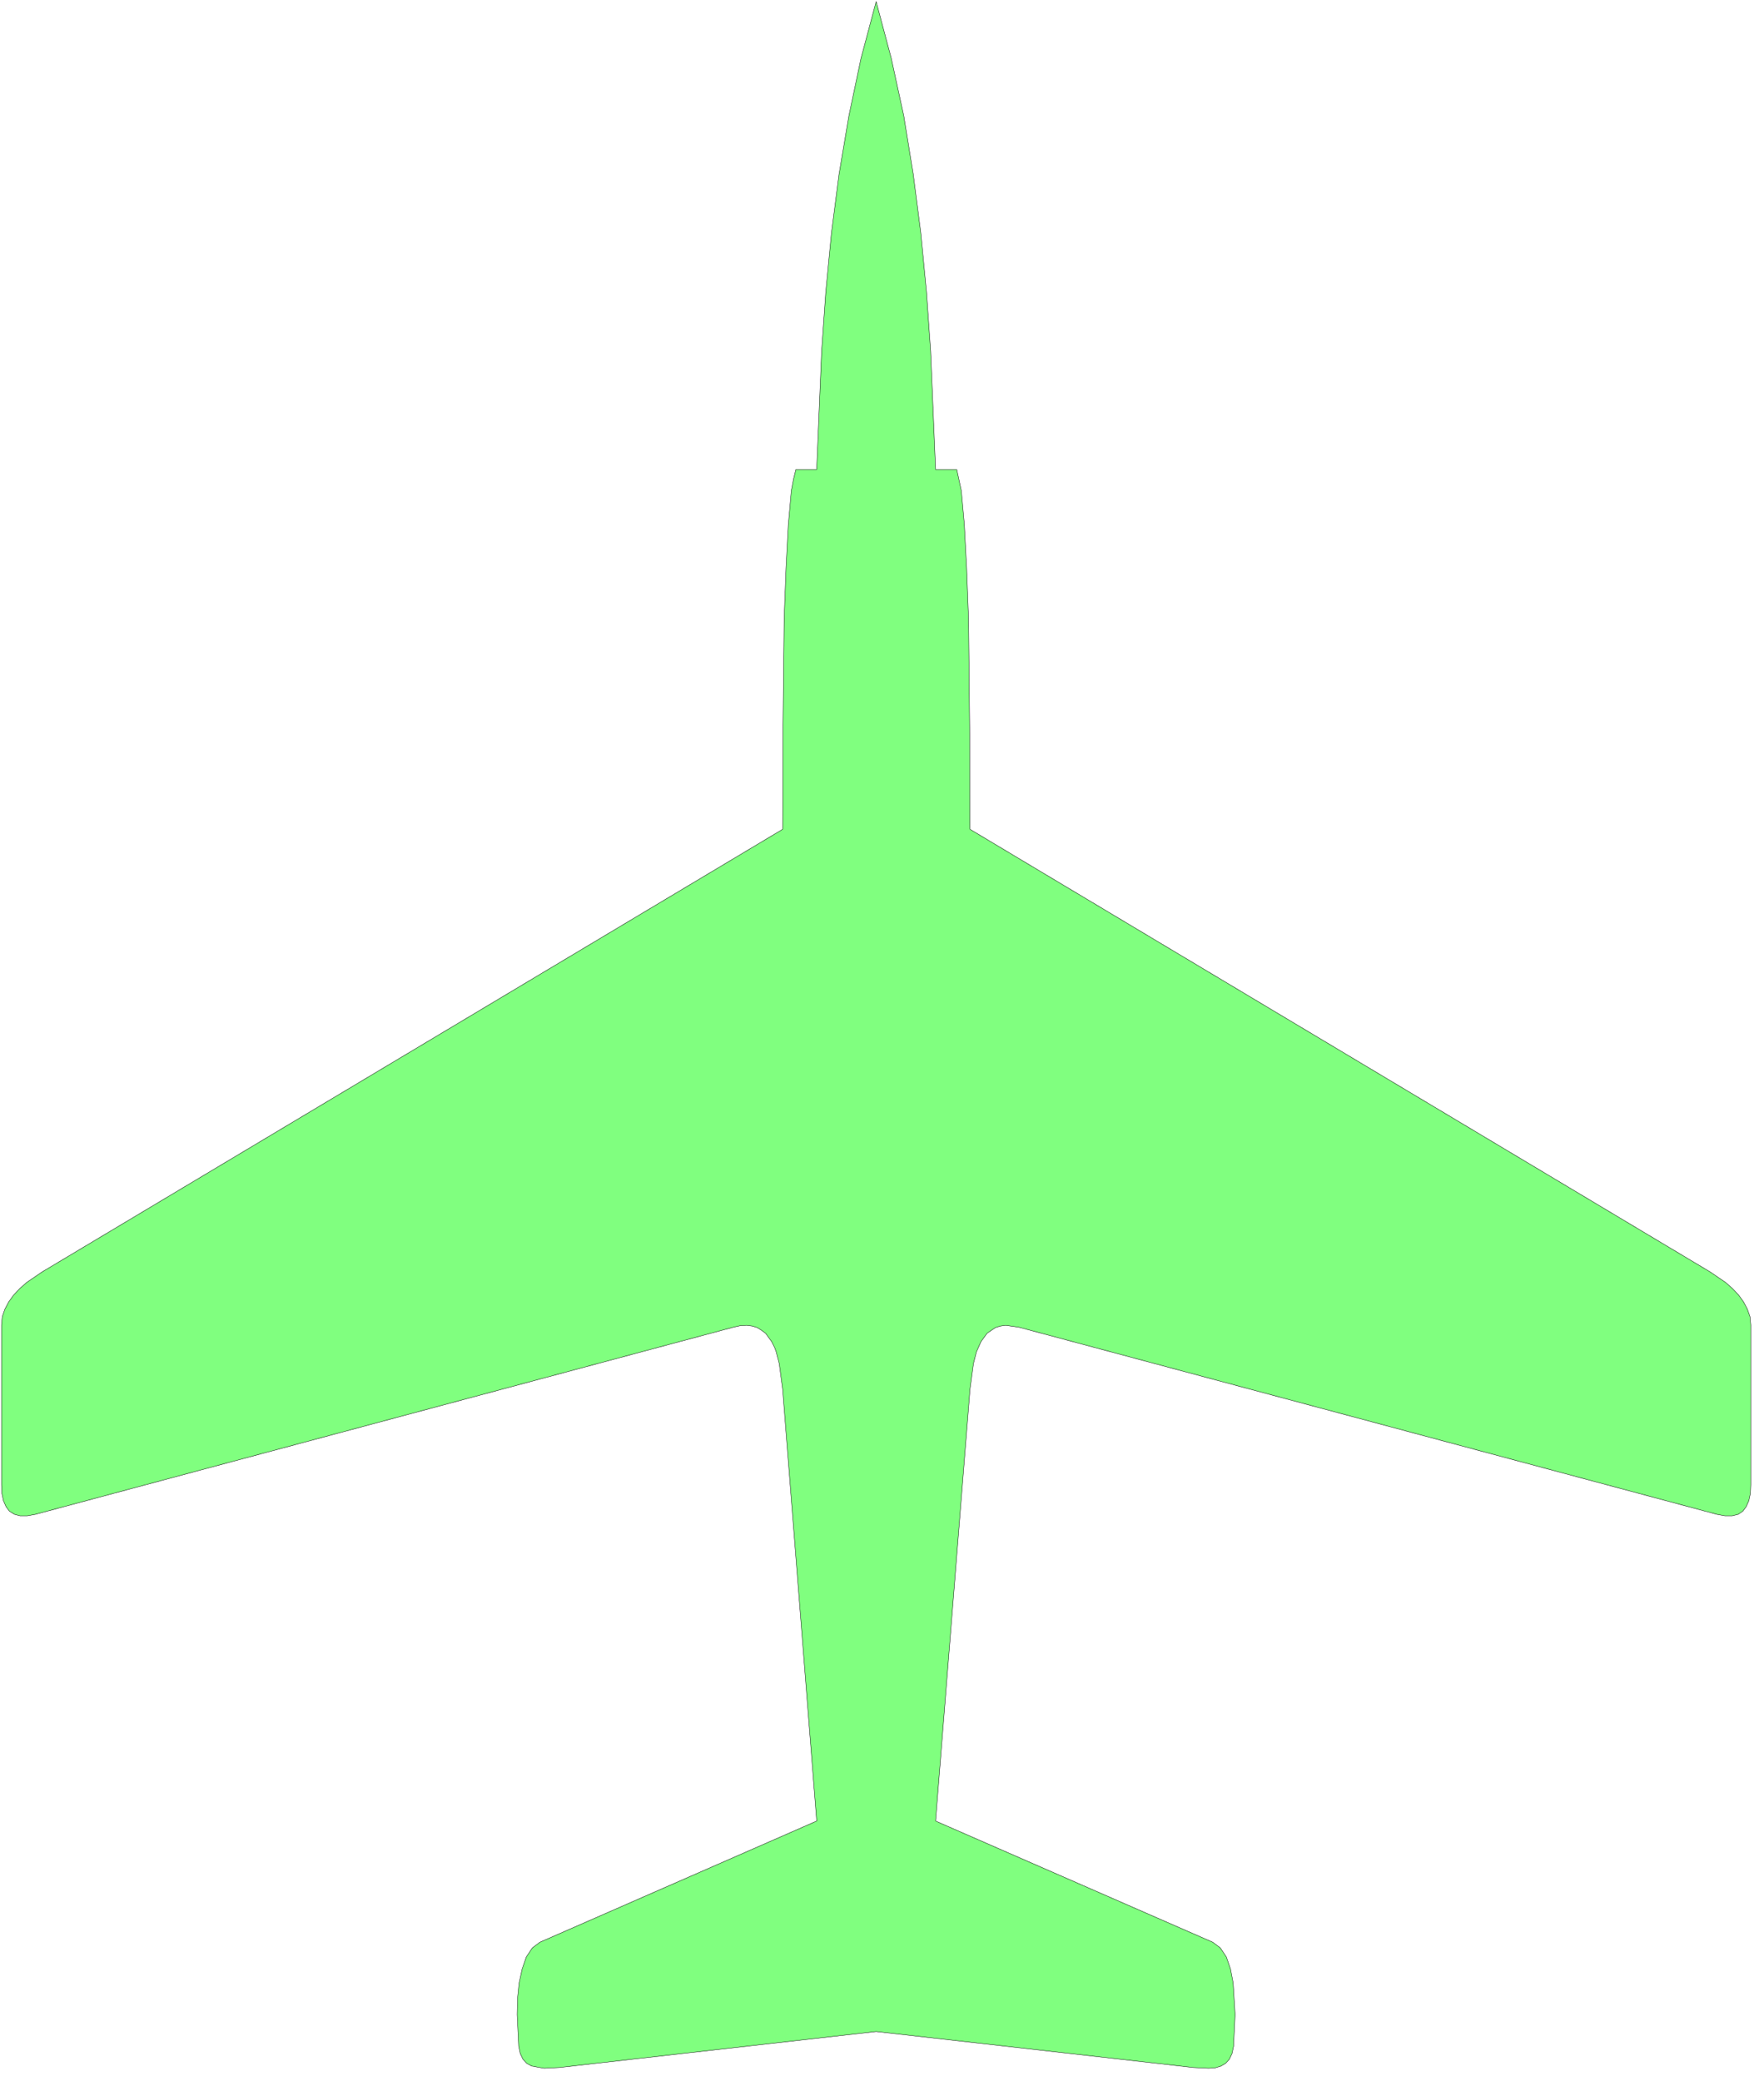 <svg xmlns="http://www.w3.org/2000/svg" width="310.533" height="366.333" fill-rule="evenodd" stroke-linecap="round" preserveAspectRatio="none" viewBox="0 0 4659 5496"><style>.brush0{fill:#fff}</style><path d="m2314 5365-837 95-40 2-33-6-13-7-10-11-7-15-4-19-4-84 1-43 4-40 8-37 11-32 16-24 20-15 731-320-90-1141-9-67-8-31-4-11-8-16-16-22-11-8-11-7-13-4-15-2-17 1-18 4L94 3999l-22 4H53l-15-4-13-8-9-12-7-16-4-19-1-23v-422l2-22 7-20 10-19 13-18 16-17 18-16 41-28 1956-1169 1-268 3-289 5-132 6-115 8-90 6-32 6-24h55l13-312 11-157 15-156 20-155 26-154 32-152 40-150 40 150 33 152 25 154 20 155 15 156 11 157 13 312h56l12 56 8 90 6 115 5 132 3 289 1 268 1955 1169 41 28 18 16 16 17 13 18 10 19 7 20 2 22v422l-1 23-4 19-7 16-9 12-12 8-16 4h-19l-22-4-1843-494-35-5-14 2-13 4-22 15-16 22-12 27-8 31-9 67-91 1141 732 320 20 15 16 24 11 32 7 37 5 83-4 84-4 19-7 15-10 11-12 7-16 5-17 1-40-2-838-95z" style="fill:#80ff7f;stroke:none"/><path d="m2314 5365-837 95-40 2-33-6-13-7-10-11-7-15-4-19-4-84 1-43 4-40 8-37 11-32 16-24 20-15 731-320-90-1141-9-67-8-31-4-11-8-16-16-22-11-8-11-7-13-4-15-2-17 1-18 4L94 3999l-22 4H53l-15-4-13-8-9-12-7-16-4-19-1-23v-422l2-22 7-20 10-19 13-18 16-17 18-16 41-28 1956-1169 1-268 3-289 5-132 6-115 8-90 6-32 6-24h55l13-312 11-157 15-156 20-155 26-154 32-152 40-150 40 150 33 152 25 154 20 155 15 156 11 157 13 312h56l12 56 8 90 6 115 5 132 3 289 1 268 1955 1169 41 28 18 16 16 17 13 18 10 19 7 20 2 22v422l-1 23-4 19-7 16-9 12-12 8-16 4h-19l-22-4-1843-494-35-5-14 2-13 4-22 15-16 22-12 27-8 31-9 67-91 1141 732 320 20 15 16 24 11 32 7 37 5 83-4 84-4 19-7 15-10 11-12 7-16 5-17 1-40-2-838-95z" style="fill:none;stroke:#000;stroke-width:1;stroke-linejoin:round"/></svg>
